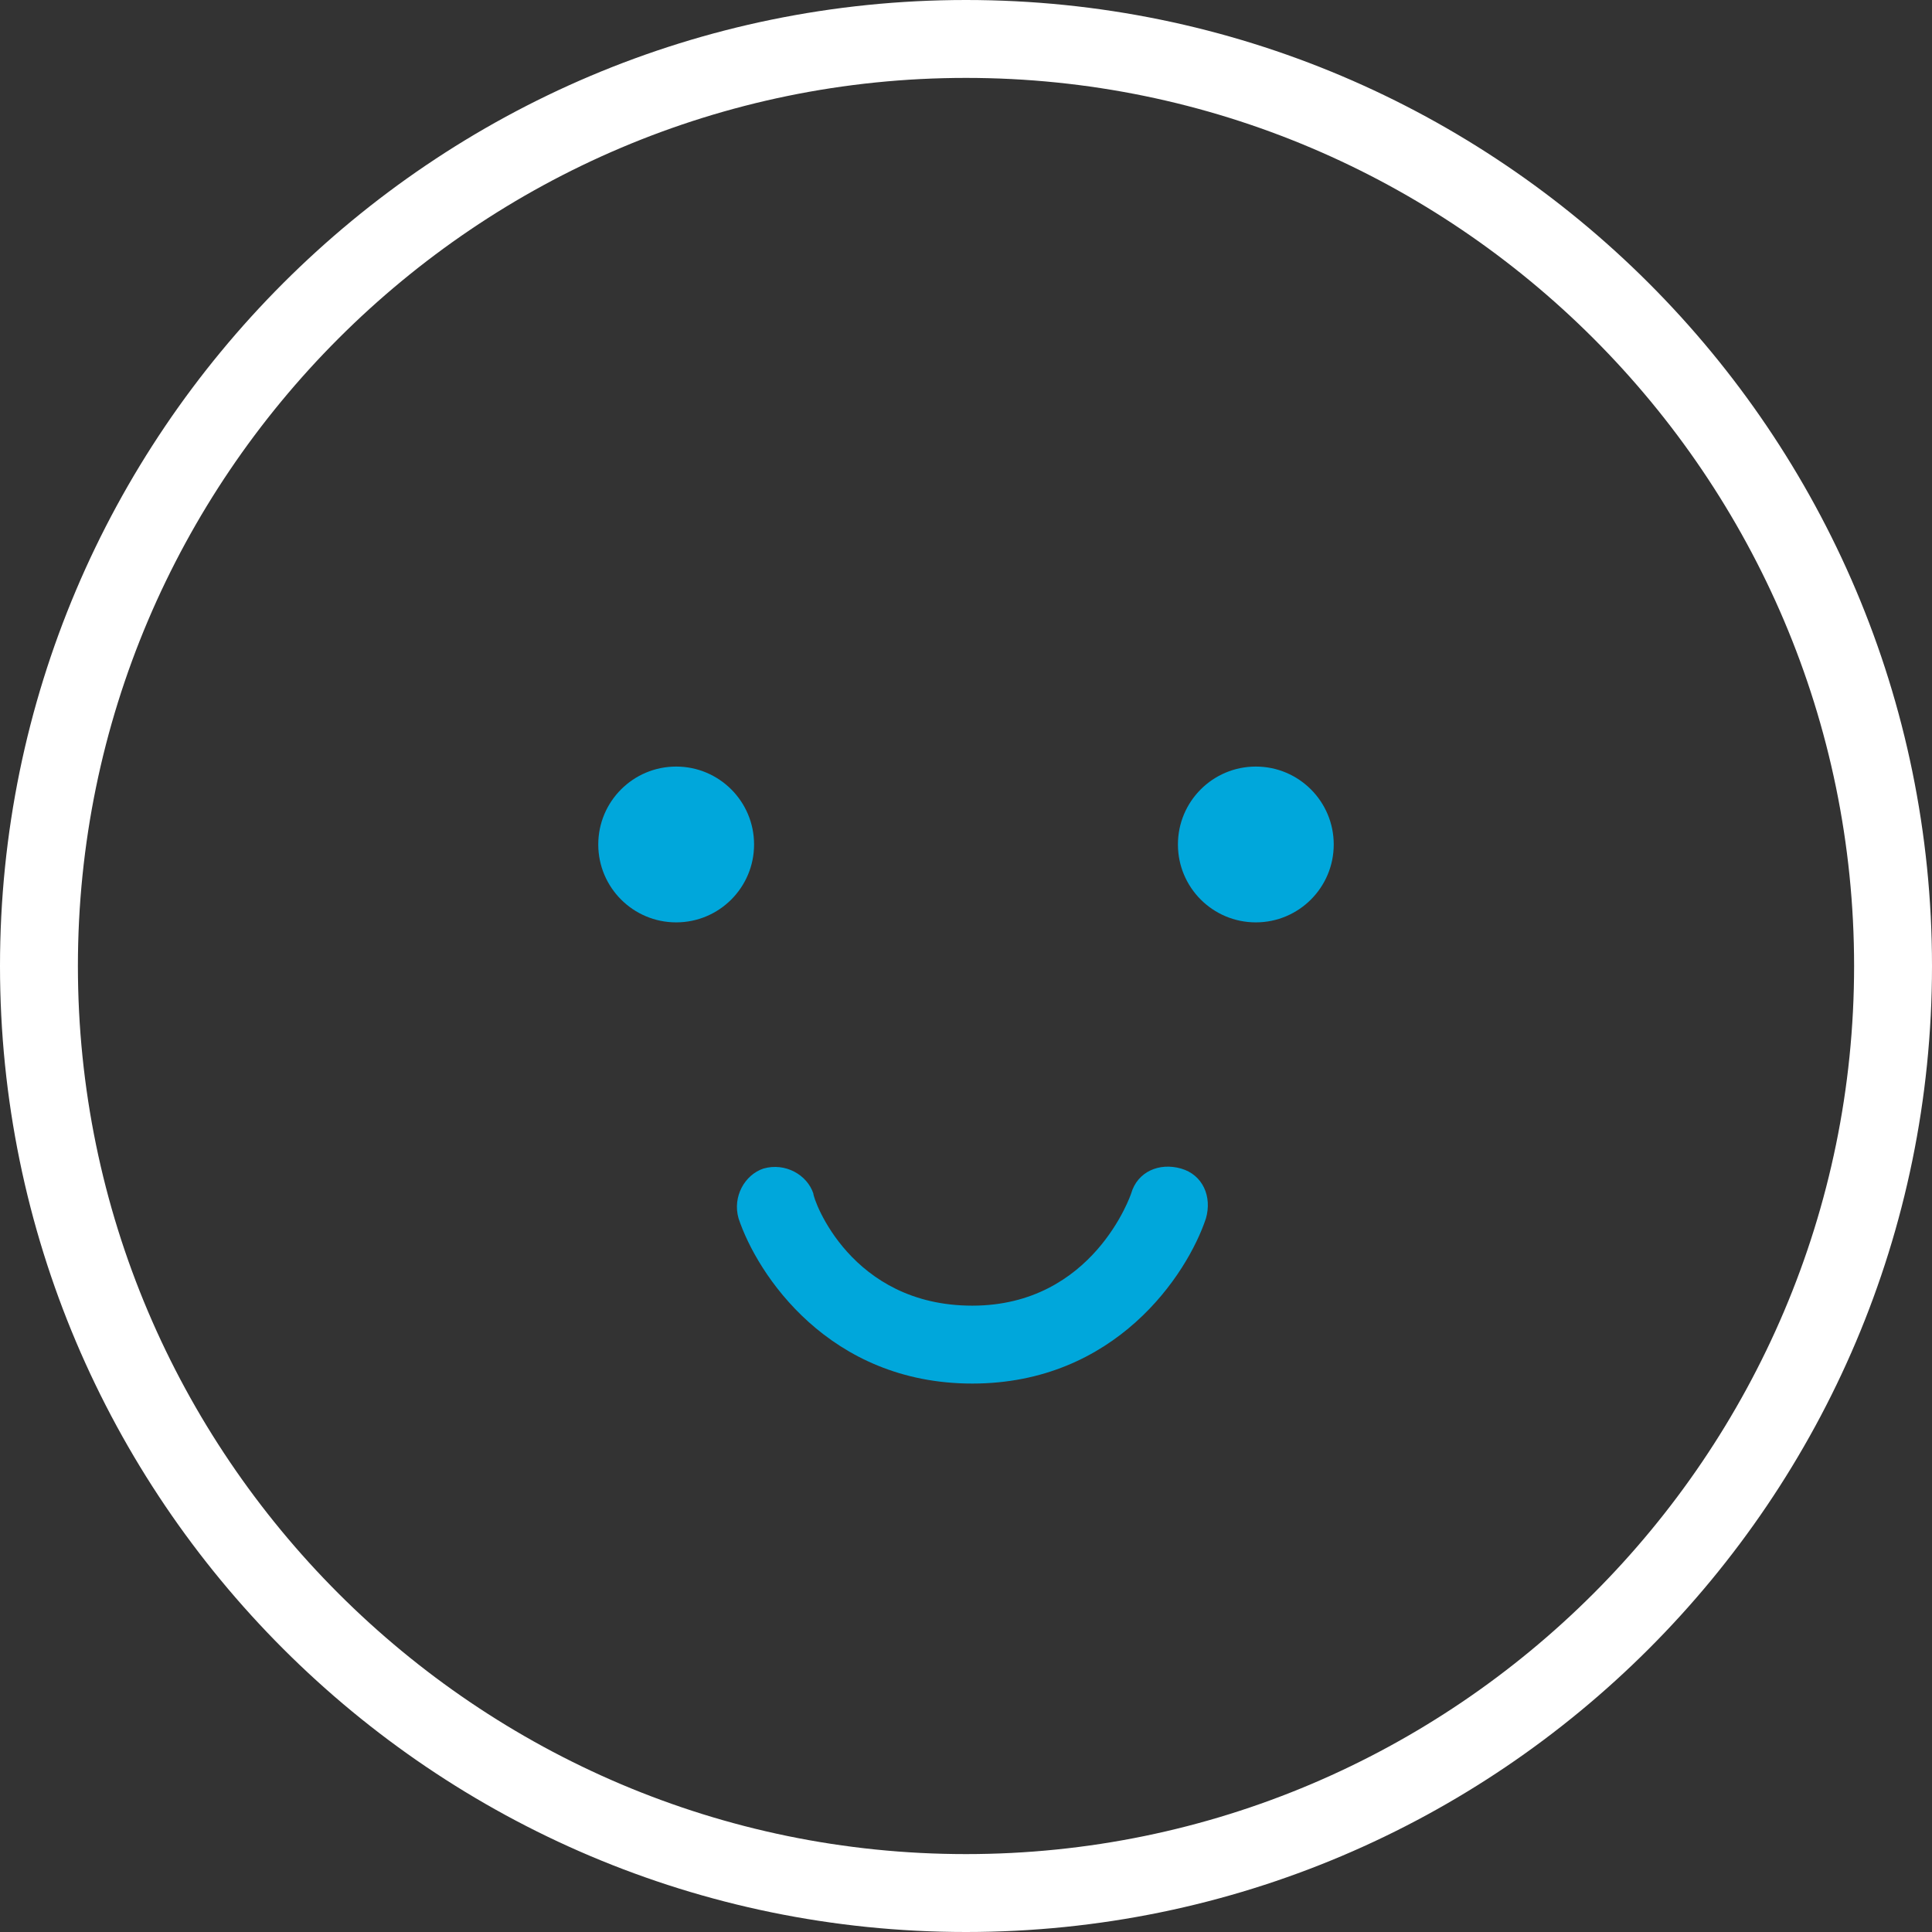<svg width="62" height="62" viewBox="0 0 62 62" fill="none" xmlns="http://www.w3.org/2000/svg">
<rect x="0" y="0" width="62" height="62" fill="#333333" stroke="none"/>
<g id="careers-happy 1" clip-path="url(#clip0_2269_6253)">
<g id="L3-Benefits">
<g id="L3-Benefits-Desktop-HD-1440">
<g id="Features">
<g id="icon-careers-happy">
<path id="Shape" d="M31 2.5C46.7 2.5 59.5 15.3 59.5 31C59.5 46.7 46.7 59.5 31 59.5C15.3 59.5 2.5 46.7 2.5 31C2.5 15.3 15.3 2.5 31 2.5ZM31 0C13.9 0 0 13.9 0 31C0 48.1 13.9 62 31 62C48.1 62 62 48.1 62 31C62 13.9 48.1 0 31 0Z" fill="white"/>
<path id="Oval" d="M21.699 29.6C23.08 29.6 24.199 28.481 24.199 27.1C24.199 25.719 23.08 24.6 21.699 24.6C20.319 24.6 19.199 25.719 19.199 27.1C19.199 28.481 20.319 29.6 21.699 29.6Z" fill="#00A7DB"/>
<path id="Oval_2" d="M40.301 29.6C41.681 29.6 42.801 28.481 42.801 27.1C42.801 25.719 41.681 24.6 40.301 24.6C38.92 24.6 37.801 25.719 37.801 27.1C37.801 28.481 38.92 29.6 40.301 29.6Z" fill="#00A7DB"/>
<path id="Path" d="M31.201 44.4C26.601 44.4 24.3 40.9 23.701 39.1C23.5 38.4 23.901 37.7 24.5 37.5C25.201 37.3 25.901 37.7 26.101 38.3C26.101 38.5 27.3 41.9 31.201 41.9C35.1 41.9 36.3 38.3 36.3 38.3C36.501 37.6 37.2 37.3 37.901 37.5C38.6 37.7 38.901 38.4 38.7 39.1C38.1 40.9 35.8 44.4 31.201 44.4Z" fill="#00A7DB"/>
</g>
</g>
</g>
</g>
</g>
<defs>
<clipPath id="clip0_2269_6253">
<rect width="62" height="62" fill="white"/>
</clipPath>
</defs>
</svg>
